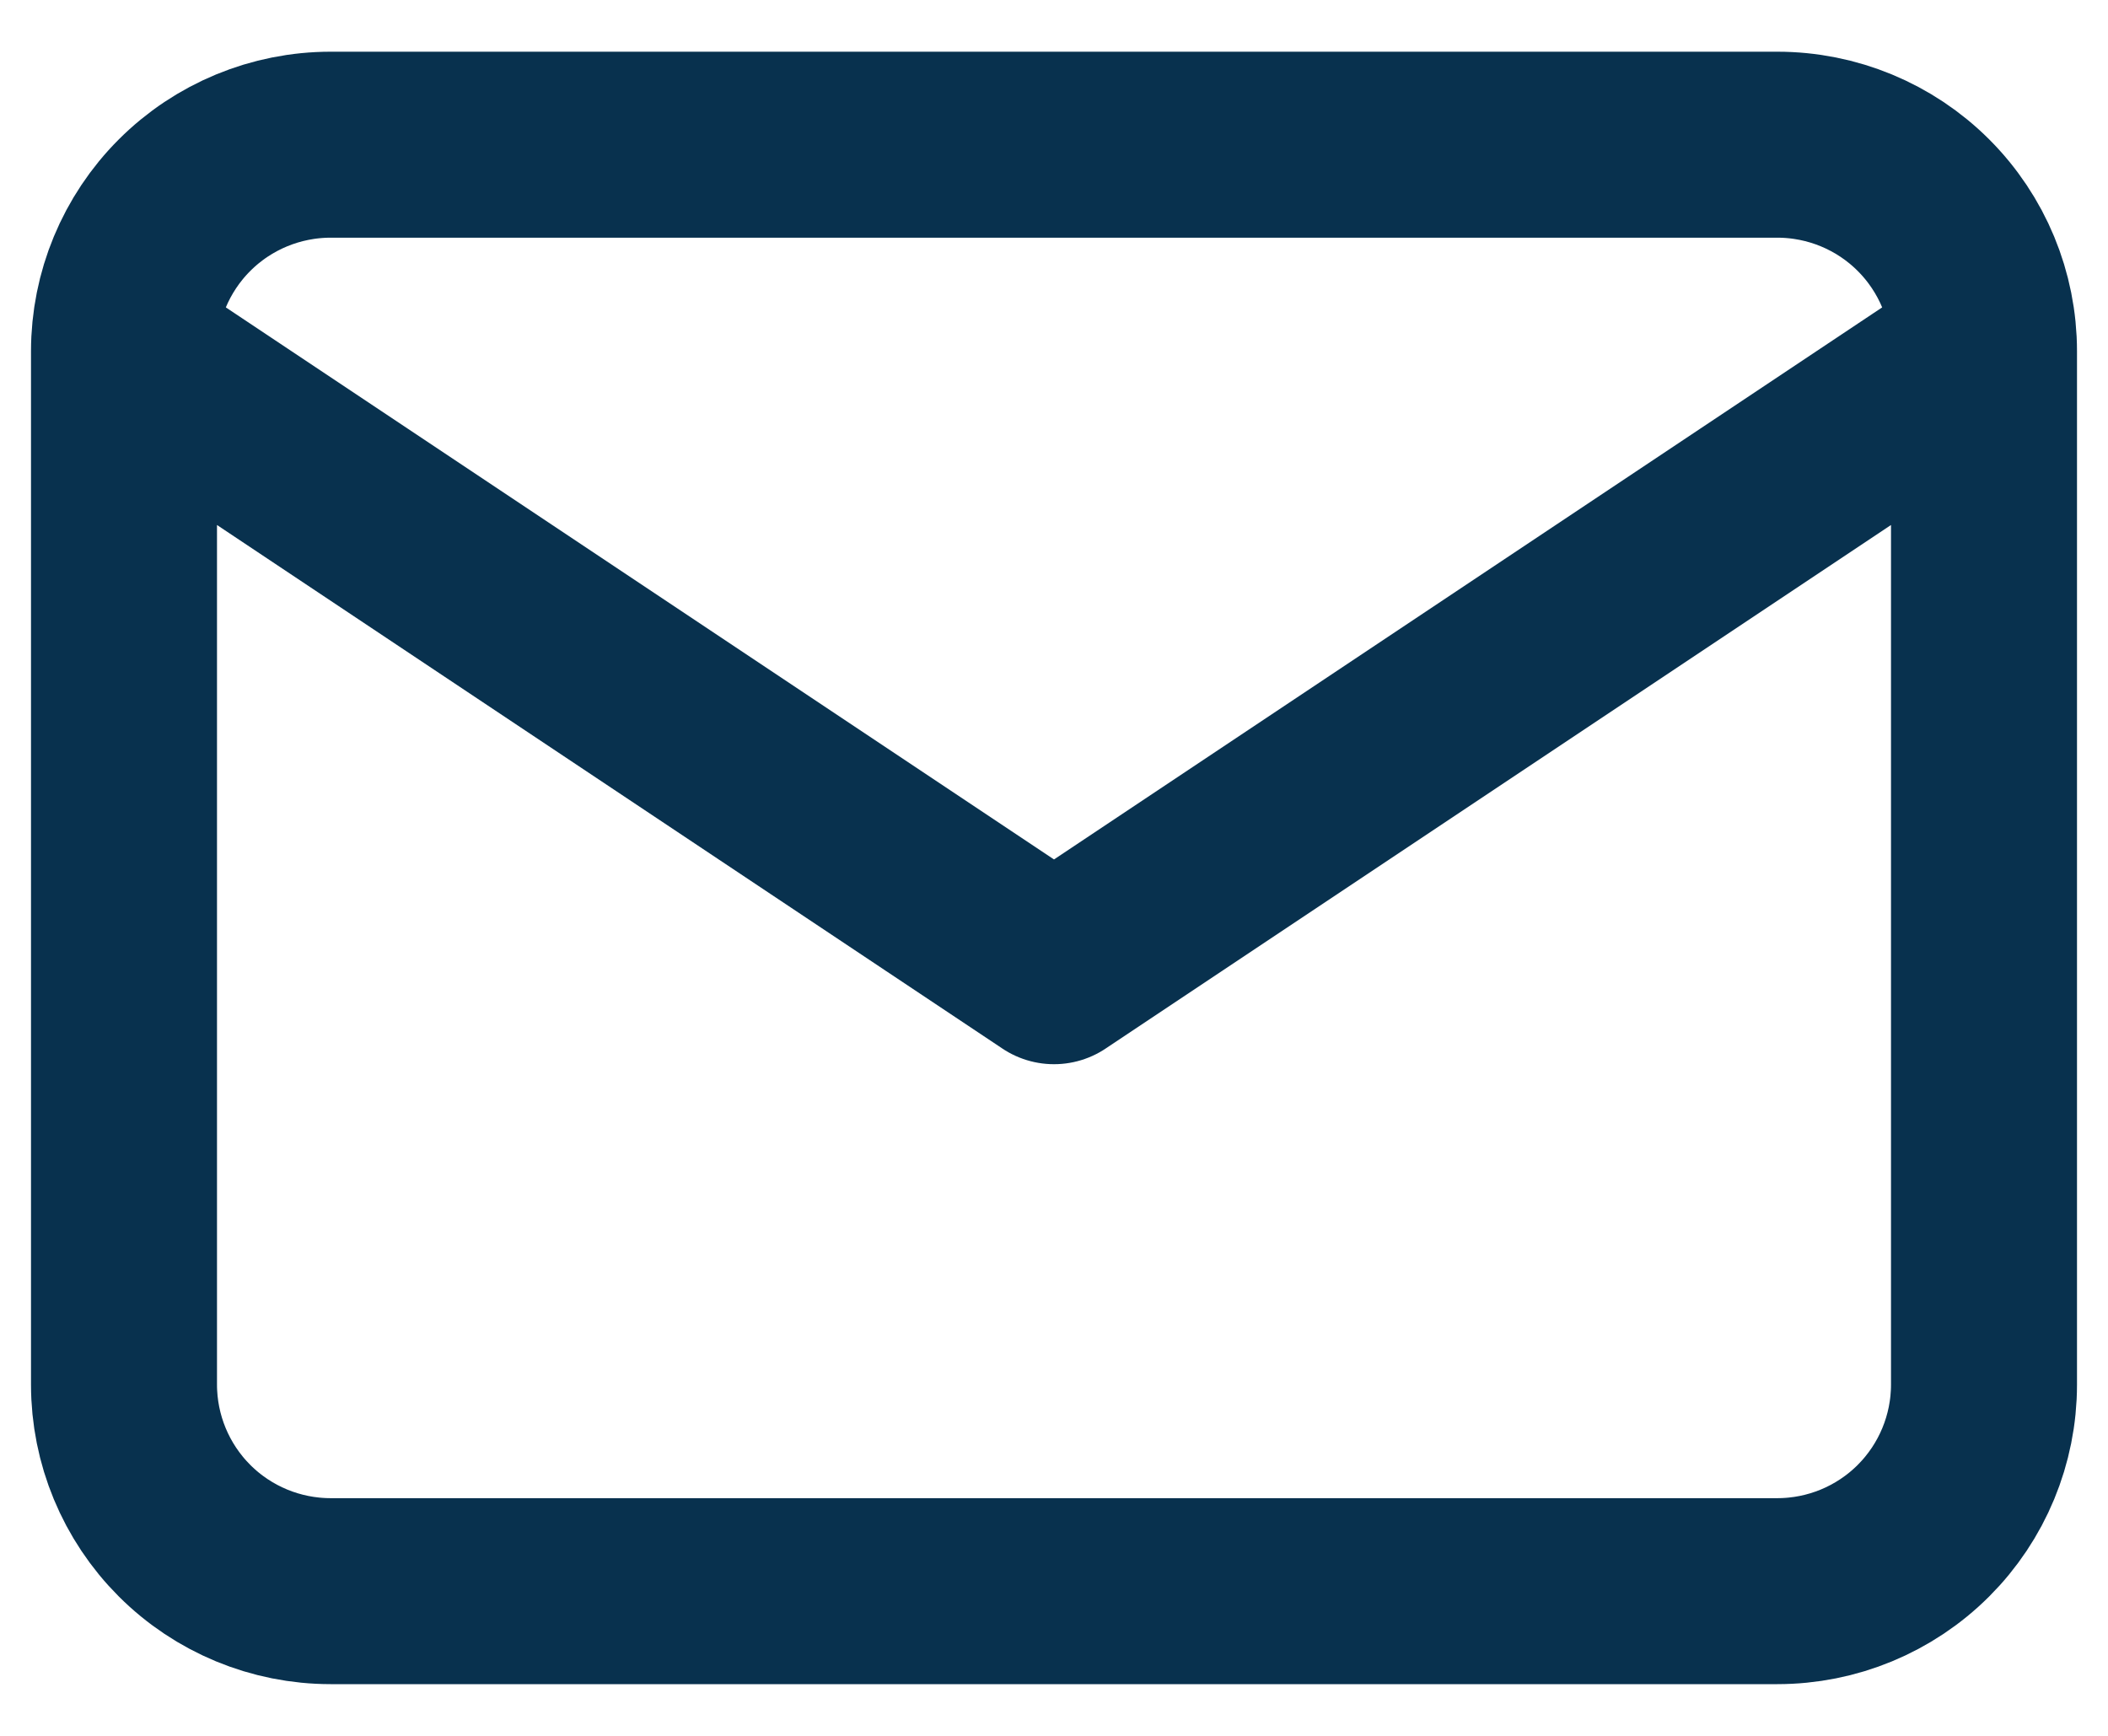 <svg width="17" height="14" viewBox="0 0 17 14" fill="none" xmlns="http://www.w3.org/2000/svg">
<path d="M1 2.833C1 2.391 1.176 1.967 1.488 1.655C1.801 1.342 2.225 1.167 2.667 1.167H14.333C14.775 1.167 15.199 1.342 15.512 1.655C15.824 1.967 16 2.391 16 2.833M1 2.833V11.167C1 11.609 1.176 12.033 1.488 12.345C1.801 12.658 2.225 12.833 2.667 12.833H14.333C14.775 12.833 15.199 12.658 15.512 12.345C15.824 12.033 16 11.609 16 11.167V2.833M1 2.833L8.5 7.833L16 2.833" stroke="#08314E" stroke-width="1.5" strokeLinecap="round" stroke-linejoin="round"/>
</svg>
